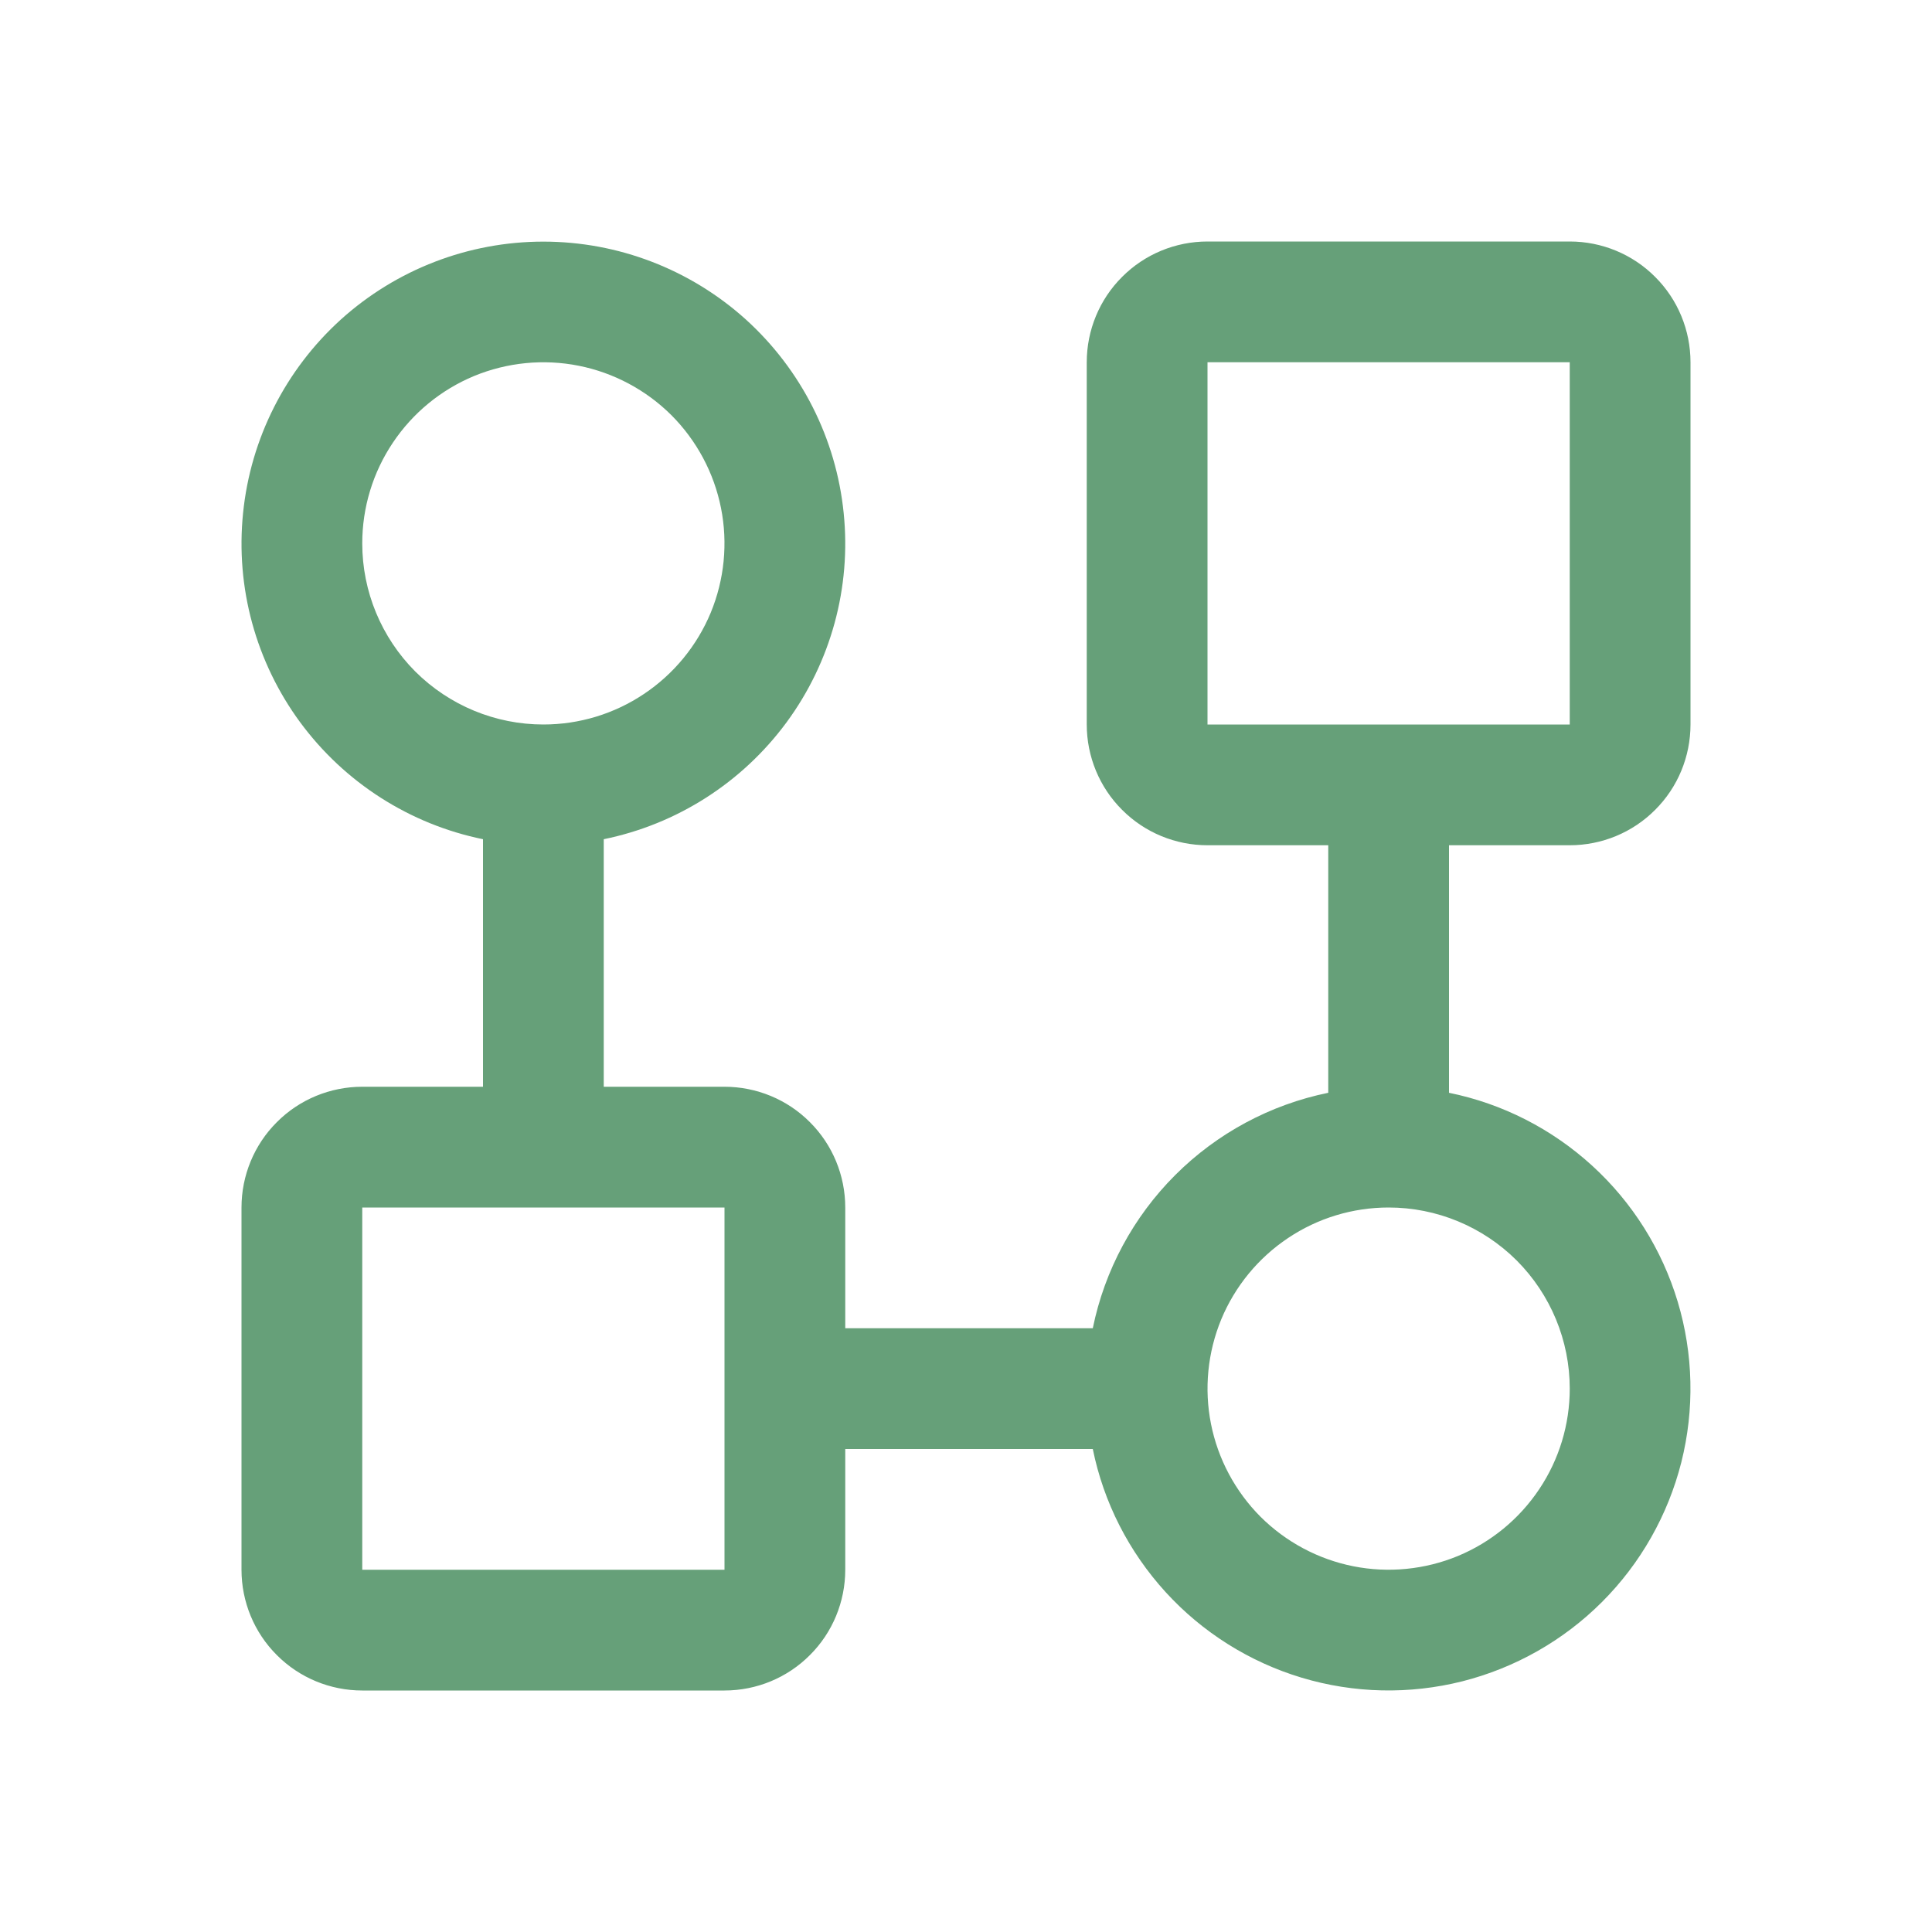 <svg xmlns="http://www.w3.org/2000/svg" fill="none" viewBox="0 0 16 16" height="16" width="16">
<path fill-opacity="0.6" fill="#016120" d="M13 7C13.265 7 13.52 6.895 13.707 6.707C13.895 6.52 14 6.265 14 6V3C14 2.735 13.895 2.48 13.707 2.293C13.52 2.105 13.265 2 13 2H10C9.735 2 9.48 2.105 9.293 2.293C9.105 2.48 9 2.735 9 3V6C9 6.265 9.105 6.52 9.293 6.707C9.48 6.895 9.735 7 10 7H11V9.05C10.52 9.148 10.079 9.385 9.732 9.732C9.385 10.079 9.148 10.52 9.05 11H7V10C7 9.735 6.895 9.48 6.707 9.293C6.52 9.105 6.265 9 6 9H5V6.95C5.607 6.826 6.146 6.481 6.514 5.982C6.881 5.483 7.05 4.866 6.987 4.249C6.925 3.633 6.636 3.062 6.177 2.646C5.717 2.231 5.12 2.001 4.5 2.001C3.88 2.001 3.283 2.231 2.823 2.646C2.364 3.062 2.075 3.633 2.013 4.249C1.95 4.866 2.119 5.483 2.486 5.982C2.854 6.481 3.393 6.826 4 6.95V9H3C2.735 9 2.48 9.105 2.293 9.293C2.105 9.48 2 9.735 2 10V13C2 13.265 2.105 13.52 2.293 13.707C2.48 13.895 2.735 14 3 14H6C6.265 14 6.52 13.895 6.707 13.707C6.895 13.52 7 13.265 7 13V12H9.05C9.14 12.443 9.349 12.852 9.654 13.186C9.958 13.519 10.348 13.764 10.78 13.894C11.213 14.024 11.672 14.034 12.11 13.924C12.548 13.813 12.948 13.586 13.267 13.267C13.586 12.948 13.813 12.548 13.924 12.11C14.034 11.672 14.024 11.213 13.894 10.78C13.764 10.348 13.519 9.958 13.186 9.654C12.852 9.349 12.443 9.14 12 9.05V7H13ZM3 4.5C3 4.203 3.088 3.913 3.253 3.667C3.418 3.42 3.652 3.228 3.926 3.114C4.2 3.001 4.502 2.971 4.793 3.029C5.084 3.087 5.351 3.23 5.561 3.439C5.77 3.649 5.913 3.916 5.971 4.207C6.029 4.498 5.999 4.8 5.886 5.074C5.772 5.348 5.58 5.582 5.333 5.747C5.087 5.912 4.797 6 4.5 6C4.102 6 3.721 5.842 3.439 5.561C3.158 5.279 3 4.898 3 4.5ZM6 13H3V10H6V13ZM13 11.5C13 11.797 12.912 12.087 12.747 12.333C12.582 12.58 12.348 12.772 12.074 12.886C11.8 12.999 11.498 13.029 11.207 12.971C10.916 12.913 10.649 12.77 10.439 12.561C10.23 12.351 10.087 12.084 10.029 11.793C9.971 11.502 10.001 11.2 10.114 10.926C10.228 10.652 10.42 10.418 10.667 10.253C10.913 10.088 11.203 10 11.5 10C11.898 10 12.279 10.158 12.561 10.439C12.842 10.721 13 11.102 13 11.5ZM10 3H13V6H10V3Z"></path>
</svg>

